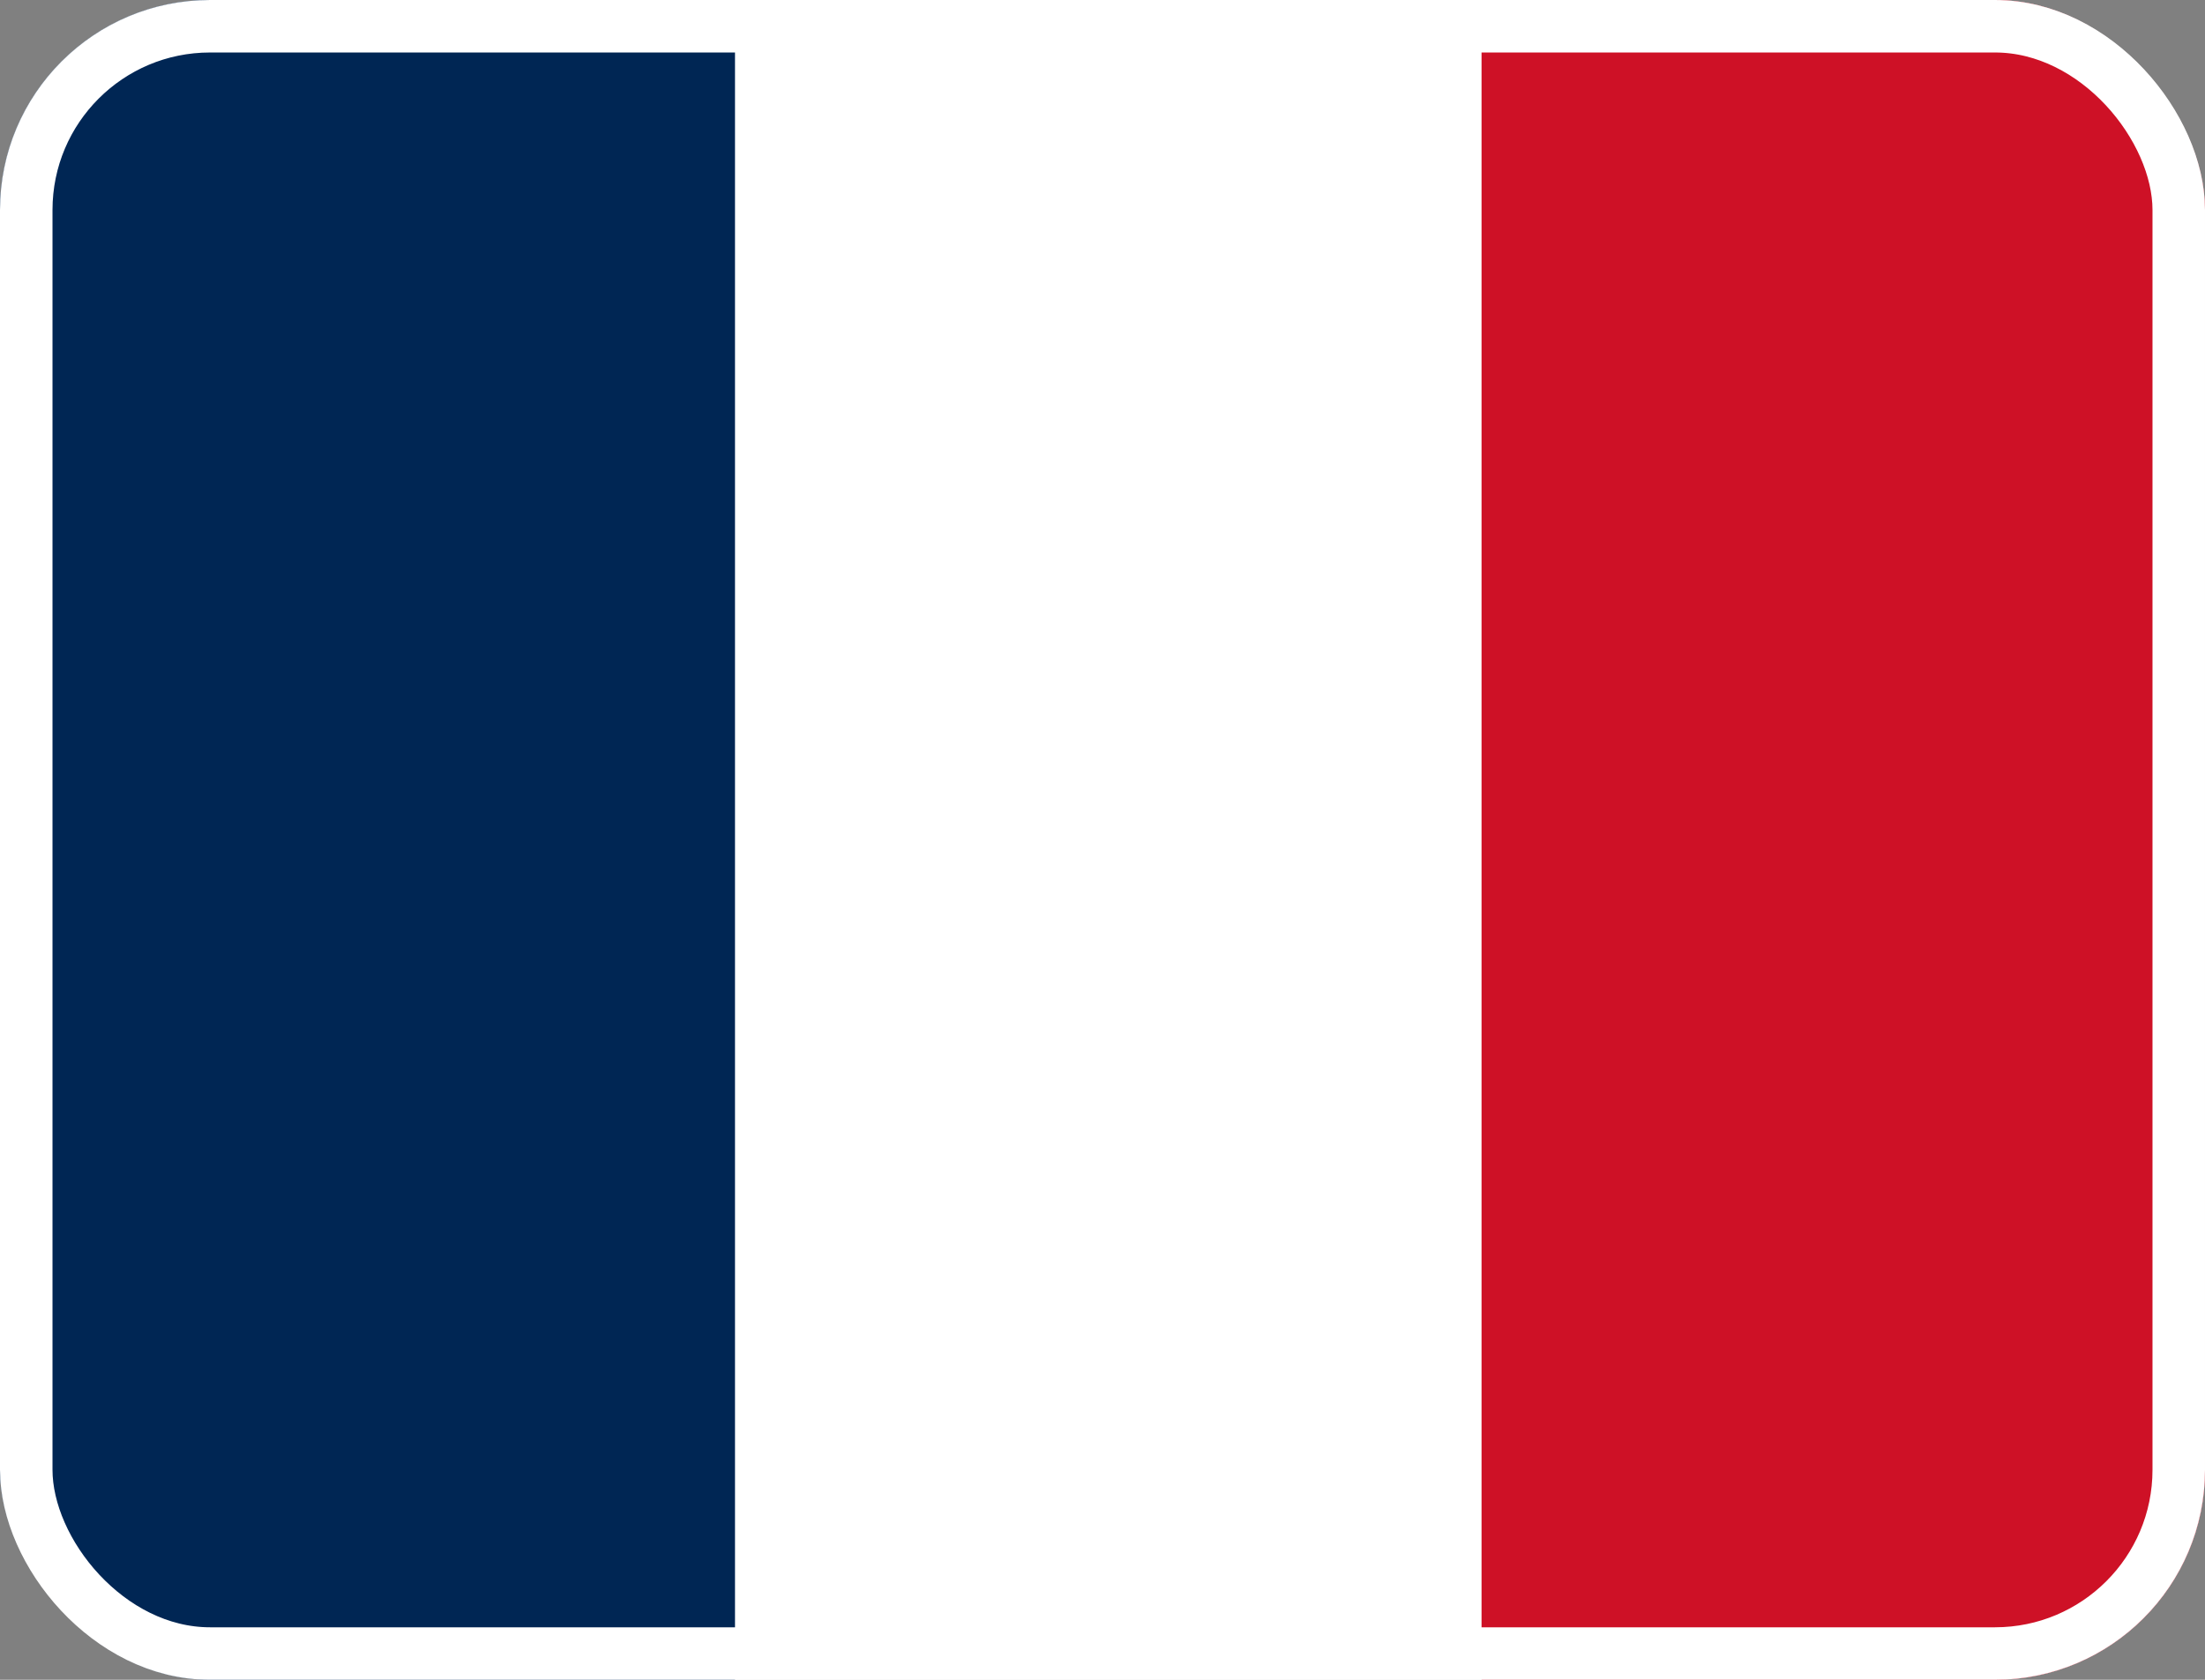 <svg width="21" height="16" viewBox="0 0 21 16" fill="none" xmlns="http://www.w3.org/2000/svg">
<rect x="0" y="0" width="21" height="16" fill="#808080" stroke="none"/>
<g clip-path="url(#clip0_162_7700)">
<path fill-rule="evenodd" clip-rule="evenodd" d="M0 0H21.333V16H0V0Z" fill="white"/>
<path fill-rule="evenodd" clip-rule="evenodd" d="M-0.11 0H7V16H-0.11V0Z" fill="#002654"/>
<path fill-rule="evenodd" clip-rule="evenodd" d="M14.11 0H21.22V16H14.11V0Z" fill="#CE1126"/>
</g>
<rect x="0.25" y="0.25" width="20.5" height="15.5" rx="1.75" stroke="white" stroke-width="0.5"/>
<defs>
<clipPath id="clip0_162_7700">
<rect width="21" height="16" rx="2" fill="white"/>
</clipPath>
</defs>
</svg>
